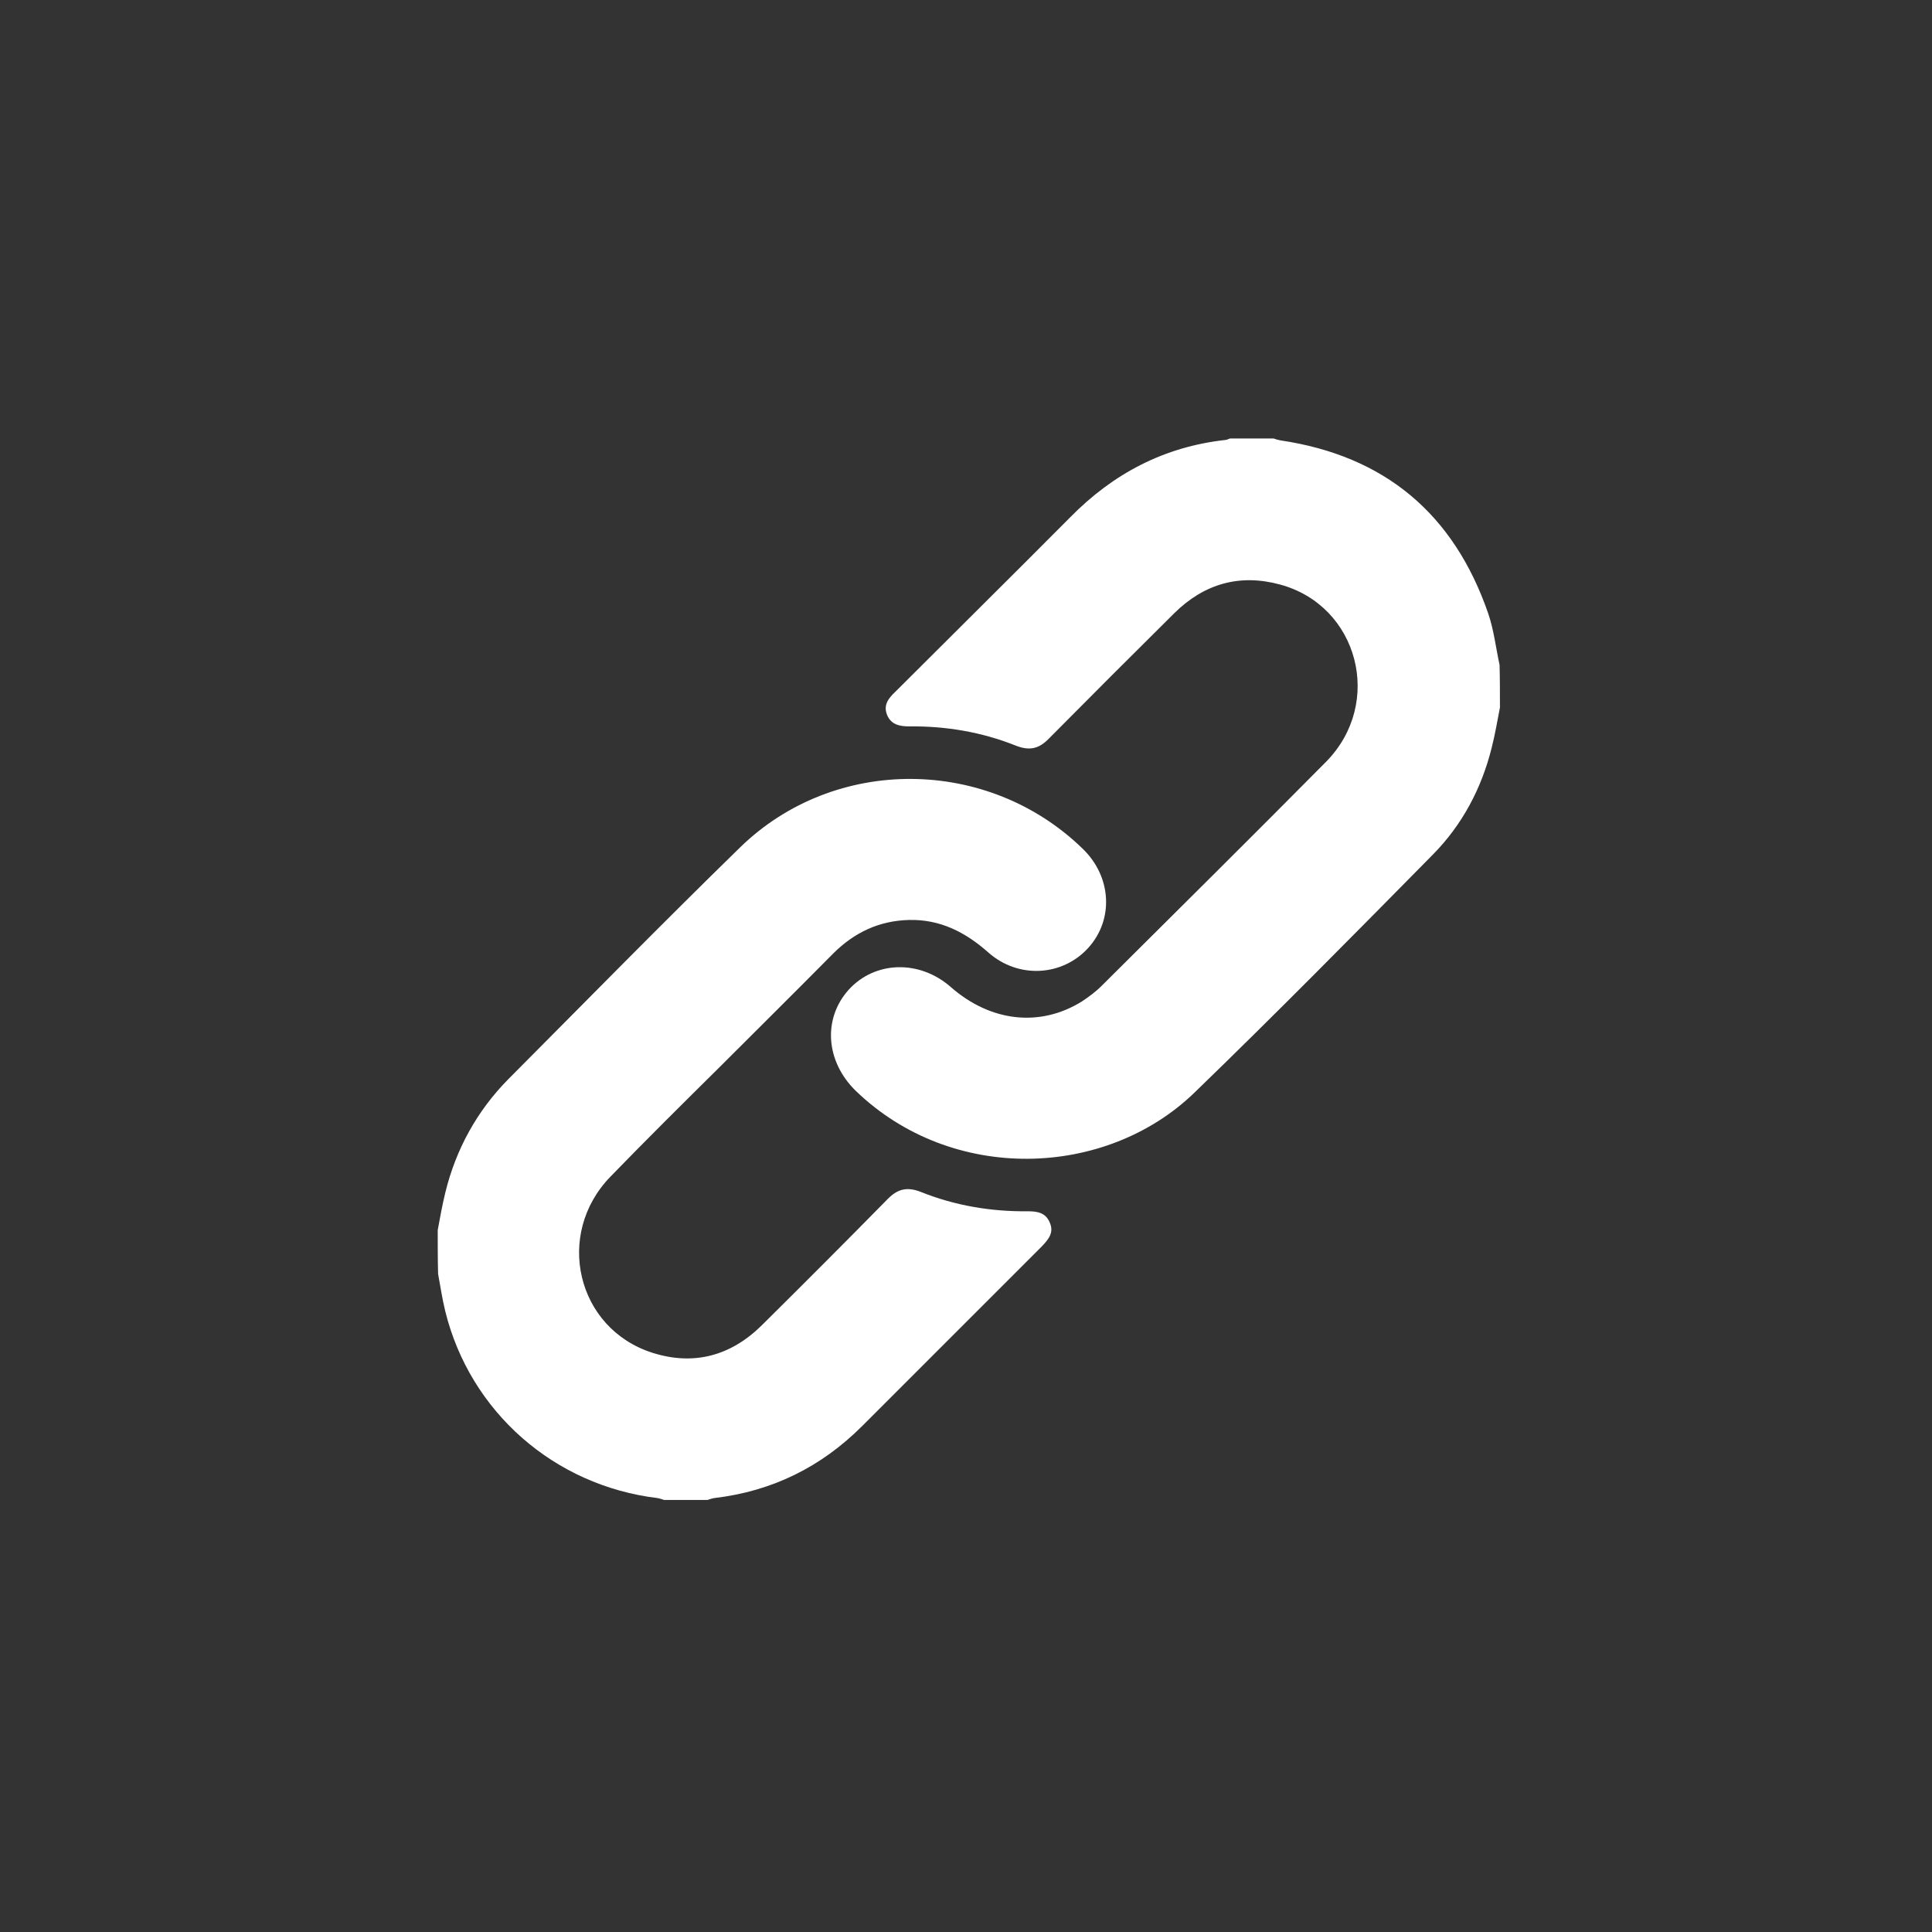 <?xml version="1.0" encoding="utf-8"?>
<!-- Generator: Adobe Illustrator 23.0.0, SVG Export Plug-In . SVG Version: 6.00 Build 0)  -->
<svg version="1.1" id="Layer_1" xmlns="http://www.w3.org/2000/svg" xmlns:xlink="http://www.w3.org/1999/xlink" x="0px" y="0px"
	 viewBox="0 0 512 512" style="enable-background:new 0 0 512 512;" xml:space="preserve">
<rect x="0" y="0" width="512" height="512" fill="#333333" stroke="none"/>
<style type="text/css">
	.st0{fill:#FFFFFF;}
</style>
<g>
	<path class="st0" d="M397.5,187.5c-0.7,3.6-1.3,7.2-2.2,10.7c-2.7,10.8-7.8,20.4-15.6,28.3c-20.9,21.2-41.8,42.4-63.2,63.1
		c-23.5,22.7-64.2,24.1-89.7-0.5c-8-7.8-8.8-19.1-1.9-26.8c7-7.7,18.8-8,27.1-0.7c10.5,9.2,23.6,10.7,34.7,3.8
		c1.8-1.2,3.6-2.5,5.2-4.1c19.9-19.8,39.8-39.5,59.5-59.4c15.4-15.6,8.6-41.4-12.2-47c-10.7-2.9-20.1-0.2-28,7.6
		c-11.1,11-22.2,22.1-33.2,33.2c-2.7,2.8-5.2,3.3-8.8,1.9c-9-3.6-18.5-5.2-28.2-5.1c-2.5,0-4.8-0.4-5.9-3c-1.1-2.7,0.4-4.5,2.2-6.2
		c15.4-15.4,30.9-30.7,46.3-46.2c11.4-11.6,24.9-18.7,41.1-20.5c0.4,0,0.9-0.3,1.3-0.4c3.8,0,7.7,0,11.5,0c0.6,0.2,1.2,0.4,1.8,0.5
		c27.7,4.1,46,19.5,55.1,45.9c1.5,4.4,2,9,3,13.6C397.5,179.8,397.5,183.6,397.5,187.5z"/>
	<path class="st0" d="M116,326c0.6-3.3,1.2-6.6,2-9.9c2.8-11.5,8.4-21.7,16.7-30.1c20.4-20.5,40.7-41.2,61.4-61.4
		c25.1-24.5,65.8-24.1,90.9,0.4c7.6,7.4,8.2,18.7,1.4,26.2c-6.8,7.5-18.5,8.3-26.5,1.2c-6.1-5.4-12.8-8.8-21-8.6
		c-7.9,0.2-14.5,3.3-20.1,8.9c-10,10.1-20.1,20.1-30.1,30.1c-9.7,9.6-19.4,19.2-28.9,29c-14.9,15.3-9,40.3,11.1,46.7
		c11,3.5,20.8,0.8,29-7.3c11.1-11,22.2-22.1,33.2-33.3c2.7-2.8,5.2-3.5,9-2c9,3.6,18.5,5.2,28.2,5.1c2.5,0,4.8,0.3,5.9,3
		c1.2,2.7-0.4,4.5-2.1,6.3c-15.9,15.9-31.7,31.7-47.6,47.6c-10.9,10.9-23.9,17.3-39.2,19.1c-0.6,0.1-1.2,0.3-1.8,0.5
		c-3.8,0-7.7,0-11.5,0c-0.6-0.2-1.2-0.4-1.8-0.5c-27.3-3.3-49.6-22.8-56.2-49.5c-0.8-3.3-1.3-6.6-1.9-9.9
		C116,333.7,116,329.9,116,326z"/>
</g>
</svg>

